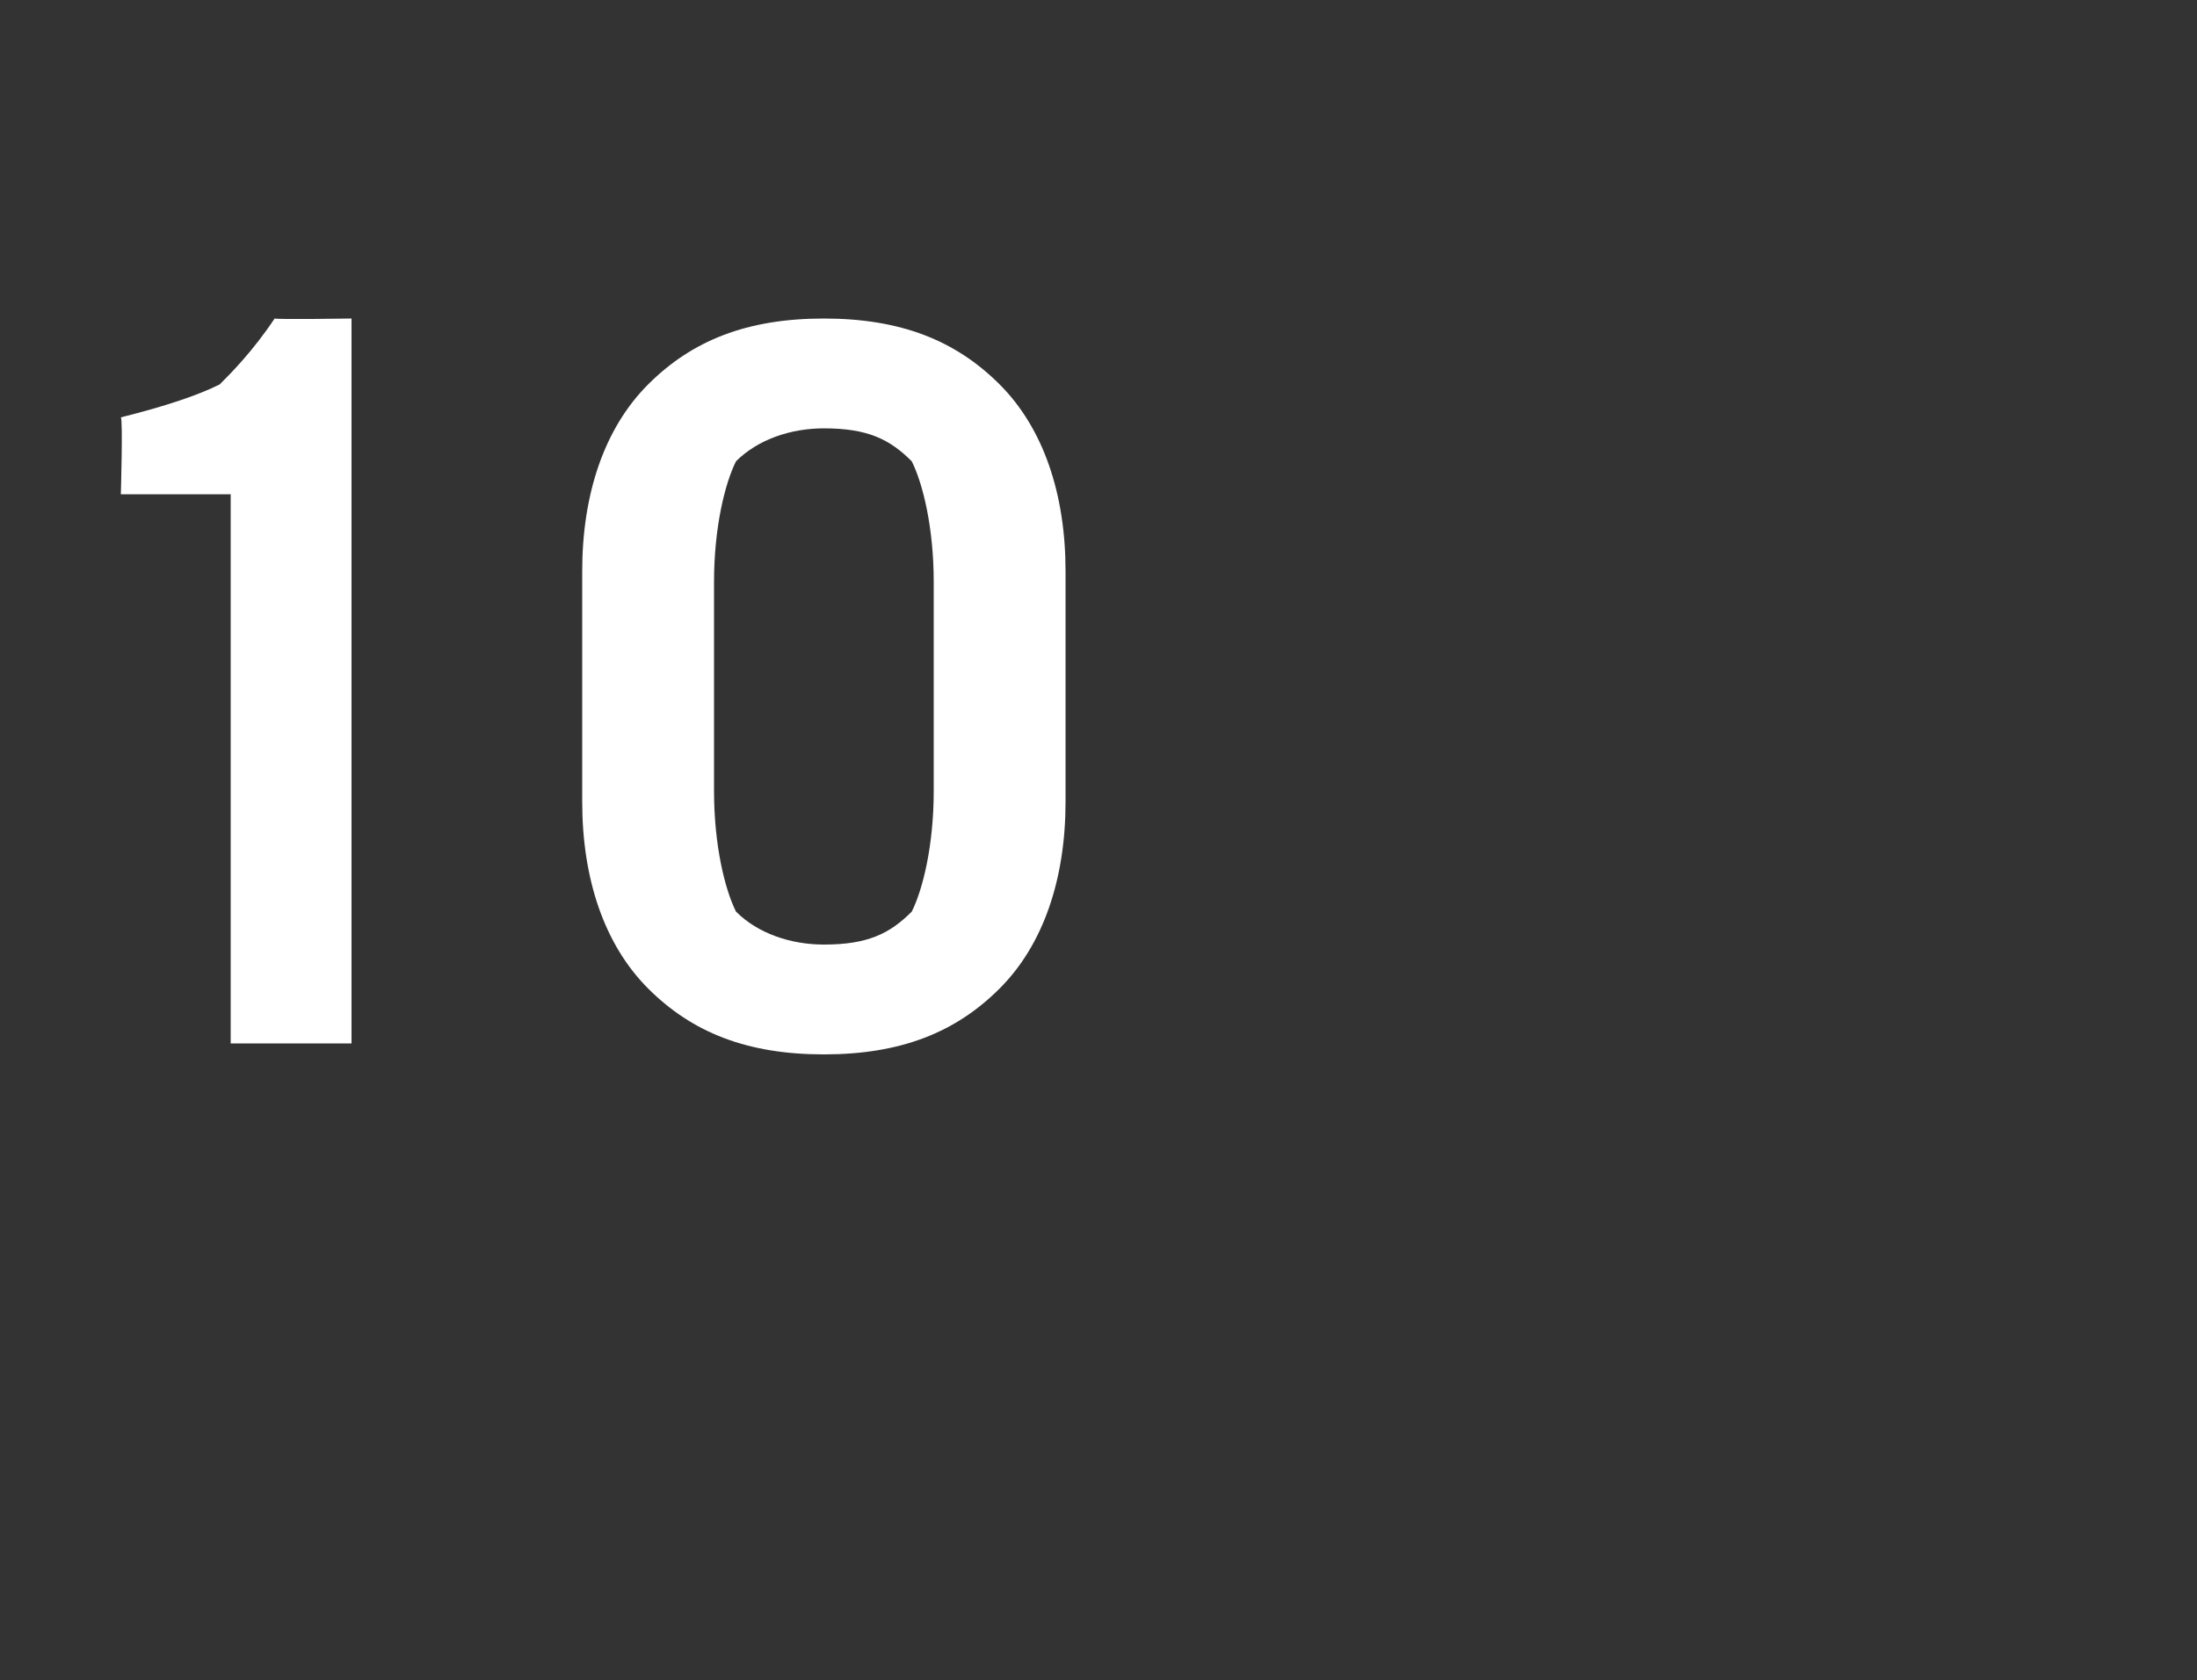 <?xml version="1.0" standalone="no"?>
<!DOCTYPE svg PUBLIC "-//W3C//DTD SVG 1.1//EN" "http://www.w3.org/Graphics/SVG/1.1/DTD/svg11.dtd">
<svg xmlns="http://www.w3.org/2000/svg" version="1.1" width="20px" height="15.3px" viewBox="0 -2 20 15.3" style="top:-2px">
  <rect x="0" y="-2" width="20" height="15.3" fill="#333333" stroke="none"/>
  <desc>10</desc>
  <defs/>
  <g id="Polygon170424">
    <path d="M 2.1 2.5 L 1.1 2.5 C 1.1 2.5 1.12 1.82 1.1 1.8 C 1.5 1.7 1.8 1.6 2 1.5 C 2.1 1.4 2.3 1.2 2.5 0.9 C 2.54 0.91 3.2 0.9 3.2 0.9 L 3.2 7.5 L 2.1 7.5 L 2.1 2.5 Z M 5.3 3.2 C 5.3 2.5 5.5 1.9 5.9 1.5 C 6.3 1.1 6.8 0.9 7.5 0.9 C 8.2 0.9 8.7 1.1 9.1 1.5 C 9.5 1.9 9.7 2.5 9.7 3.2 C 9.7 3.2 9.7 5.3 9.7 5.3 C 9.7 6 9.5 6.6 9.1 7 C 8.7 7.4 8.2 7.6 7.5 7.6 C 6.8 7.6 6.3 7.4 5.9 7 C 5.5 6.6 5.3 6 5.3 5.3 C 5.3 5.3 5.3 3.2 5.3 3.2 Z M 6.5 5.2 C 6.5 5.7 6.6 6.1 6.7 6.3 C 6.9 6.5 7.2 6.6 7.5 6.6 C 7.9 6.6 8.1 6.5 8.3 6.3 C 8.4 6.1 8.5 5.7 8.5 5.2 C 8.5 5.2 8.5 3.3 8.5 3.3 C 8.5 2.8 8.4 2.4 8.3 2.2 C 8.1 2 7.9 1.9 7.5 1.9 C 7.2 1.9 6.9 2 6.7 2.2 C 6.6 2.4 6.5 2.8 6.5 3.3 C 6.5 3.3 6.5 5.2 6.5 5.2 Z " stroke="none" fill="#ffffff"/>
  </g>
</svg>